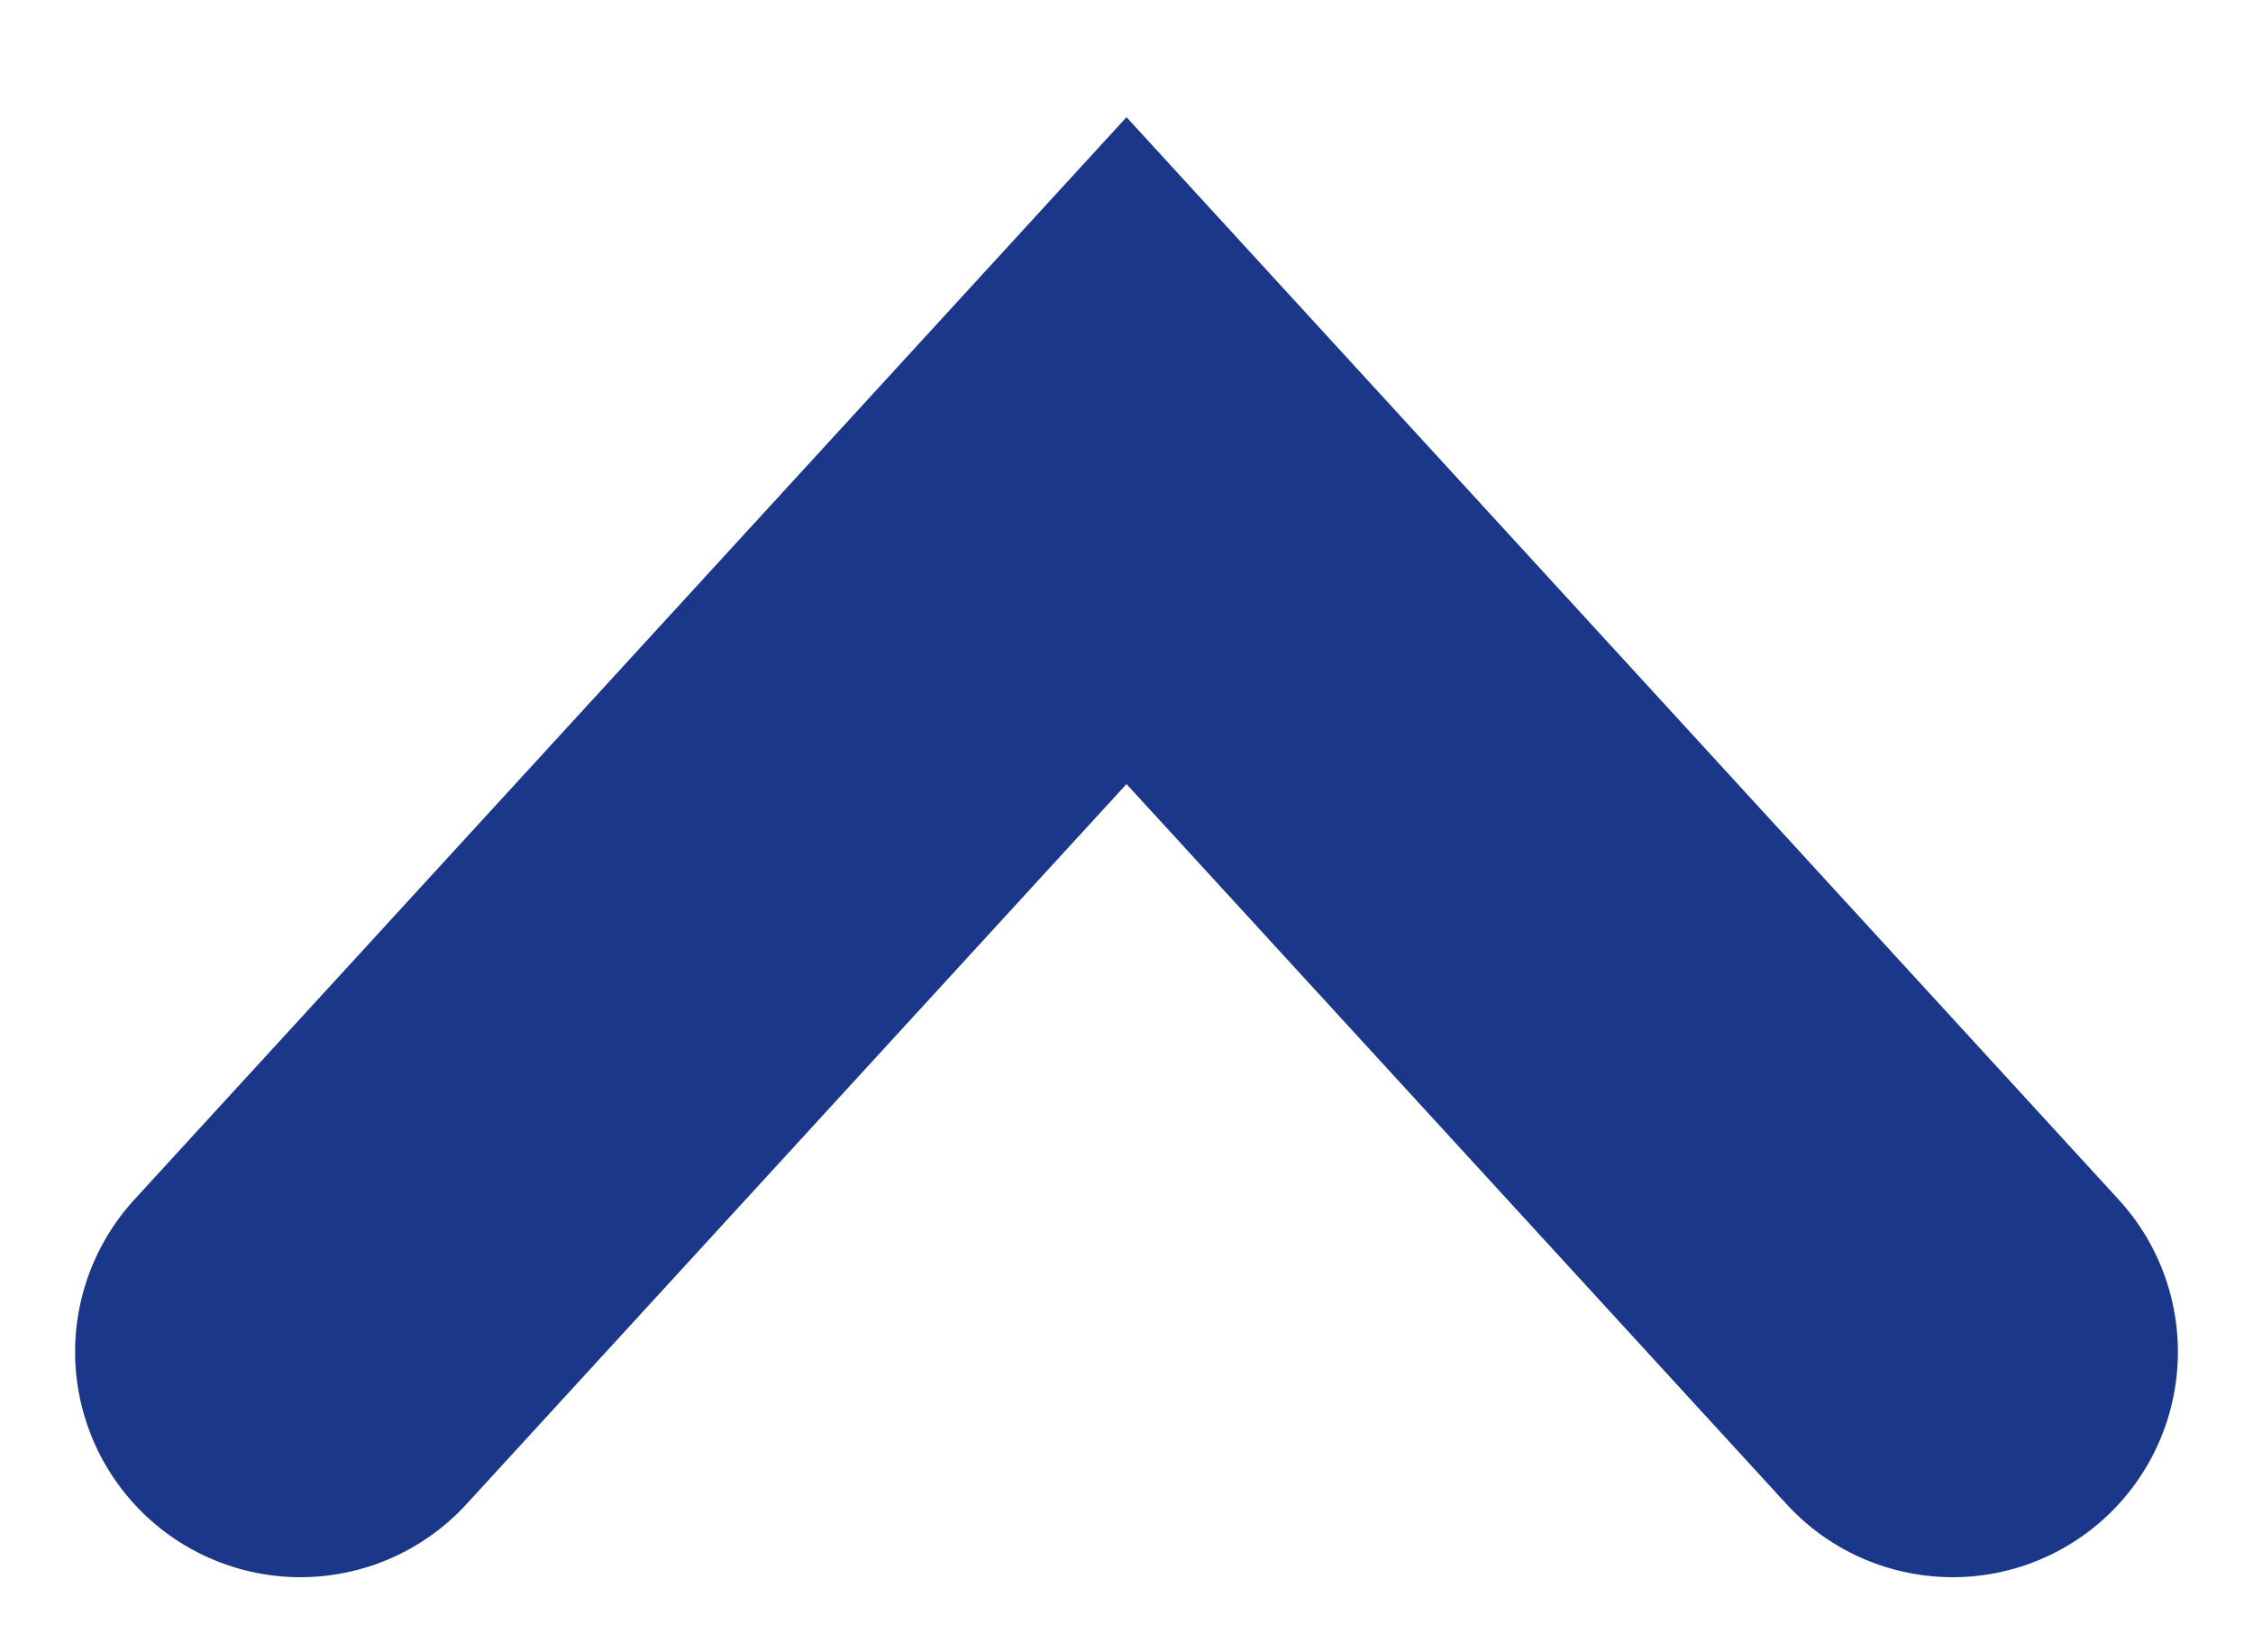 <?xml version="1.0" encoding="UTF-8"?> <svg xmlns="http://www.w3.org/2000/svg" width="15" height="11" viewBox="0 0 15 11" fill="none"><path d="M13 9L7.5 3L2 9" stroke="#1A3789" stroke-width="3" stroke-linecap="round"></path></svg> 